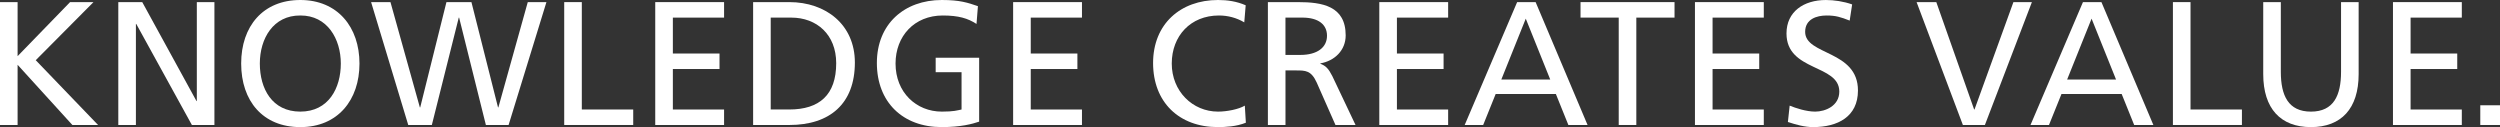 <?xml version="1.0" encoding="UTF-8"?><svg id="Ebene_1" xmlns="http://www.w3.org/2000/svg" viewBox="0 0 2068.36 105.16"><rect x="0" y="0" width="2068.36" height="105.16" fill="#333333" stroke="none"/><defs><style>.cls-1{fill:#fff;}</style></defs><path class="cls-1" d="m0,1.75h14.56v44.71L57.97,1.75h19.37L29.57,49.81l51.56,53.6h-21.26L14.56,53.6v49.81H0V1.75Z"/><path class="cls-1" d="m97.88,1.75h19.81l44.86,81.85h.29V1.75h14.56v101.66h-18.64L112.73,19.81h-.29v83.6h-14.56V1.75Z"/><path class="cls-1" d="m248.47,0c30.88,0,48.94,22.43,48.94,52.58s-17.91,52.58-48.94,52.58-48.94-21.7-48.94-52.58S217.6,0,248.47,0Zm0,92.34c23.45,0,33.5-19.52,33.5-39.76s-11.07-39.91-33.5-39.76c-22.43-.15-33.5,19.08-33.5,39.76s10.05,39.76,33.5,39.76Z"/><path class="cls-1" d="m307.03,1.75h16.02l24.32,87.1h.29L369.36,1.75h20.68l21.99,87.1h.29L436.65,1.75h15.44l-31.31,101.66h-18.79l-22.14-88.84h-.29l-22.28,88.84h-19.52L307.03,1.75Z"/><path class="cls-1" d="m466.8,1.75h14.56v88.84h42.53v12.82h-57.09V1.75Z"/><path class="cls-1" d="m542.11,1.75h56.95v12.82h-42.38v29.71h38.6v12.82h-38.6v33.5h42.38v12.82h-56.95V1.75Z"/><path class="cls-1" d="m623.09,1.75h30c30.15,0,54.18,18.64,54.18,49.96,0,34.08-20.68,51.7-54.18,51.7h-30V1.75Zm14.56,88.84h15.29c25.05,0,38.89-12.09,38.89-38.3,0-23.74-16.17-37.72-37.14-37.72h-17.04v76.03Z"/><path class="cls-1" d="m807.91,19.81c-7.14-4.66-14.86-6.99-27.96-6.99-23.45,0-39.03,17.04-39.03,39.76,0,23.89,17.19,39.76,38.3,39.76,10.05,0,12.67-1.02,16.31-1.75v-30.88h-21.41v-11.94h35.97v52.87c-5.53,1.89-15.15,4.51-31.02,4.51-32.19,0-53.6-20.68-53.6-53.01S748.2,0,779.22,0c14.86,0,21.41,2.19,29.86,5.1l-1.17,14.71Z"/><path class="cls-1" d="m838.21,1.75h56.95v12.82h-42.38v29.71h38.6v12.82h-38.6v33.5h42.38v12.82h-56.95V1.75Z"/><path class="cls-1" d="m1029.45,18.5c-6.41-3.79-13.54-5.68-20.97-5.68-23.45,0-39.03,16.9-39.03,39.76s17.19,39.76,38.3,39.76c7.28,0,17.04-1.89,22.14-4.95l.87,14.13c-7.72,3.2-17.19,3.64-23.16,3.64-32.19,0-53.6-20.68-53.6-53.01S976.72,0,1007.74,0c7.87,0,15.58,1.17,22.87,4.37l-1.17,14.13Z"/><path class="cls-1" d="m1048.96,1.75h24.91c20.1,0,39.47,3.2,39.47,27.53,0,12.38-9.18,21.12-20.97,23.16v.29c4.51,1.75,6.7,3.93,9.9,10.2l19.23,40.49h-16.6l-15.58-35.25c-4.52-9.9-9.32-9.9-17.04-9.9h-8.74v45.15h-14.56V1.75Zm14.56,43.69h12.38c13.84,0,21.99-6.12,21.99-15.88,0-9.18-6.99-15-20.39-15h-13.98v30.88Z"/><path class="cls-1" d="m1141.16,1.75h56.95v12.82h-42.38v29.71h38.6v12.82h-38.6v33.5h42.38v12.82h-56.95V1.75Z"/><path class="cls-1" d="m1255.2,1.75h15.29l42.97,101.66h-15.88l-10.34-25.63h-49.81l-10.34,25.63h-15.29L1255.2,1.75Zm7.14,13.69l-20.24,50.39h40.49l-20.25-50.39Z"/><path class="cls-1" d="m1339.24,14.56h-31.6V1.75h77.77v12.82h-31.61v88.84h-14.56V14.56Z"/><path class="cls-1" d="m1402.31,1.75h56.95v12.82h-42.38v29.71h38.6v12.82h-38.6v33.5h42.38v12.82h-56.95V1.75Z"/><path class="cls-1" d="m1530.33,17.04c-7.43-2.91-11.51-4.22-19.08-4.22-8.16,0-17.77,2.91-17.77,13.54,0,19.52,43.69,15,43.69,48.5,0,21.7-16.75,30.29-37.14,30.29-7.14,0-14.13-2.04-20.83-4.22l1.46-13.54c4.95,2.04,13.69,4.95,21.12,4.95,8.3,0,19.95-4.66,19.95-16.6,0-22.72-43.69-16.46-43.69-48.06,0-18.06,14.27-27.67,32.62-27.67,6.7,0,14.71,1.17,21.7,3.64l-2.04,13.4Z"/><path class="cls-1" d="m1642.19,103.41h-18.21L1585.68,1.75h16.31l31.31,88.84h.29L1665.79,1.75h15.29l-38.89,101.66Z"/><path class="cls-1" d="m1723.32,1.75h15.29l42.97,101.66h-15.88l-10.34-25.63h-49.81l-10.34,25.63h-15.29L1723.32,1.75Zm7.14,13.69l-20.24,50.39h40.49l-20.25-50.39Z"/><path class="cls-1" d="m1797.75,1.75h14.56v88.84h42.53v12.82h-57.09V1.75Z"/><path class="cls-1" d="m1951.41,61.32c0,28.55-14.42,43.84-39.47,43.84s-39.47-15.29-39.47-43.84V1.75h14.56v57.68c0,19.52,6.12,32.92,24.91,32.92s24.91-13.4,24.91-32.92V1.75h14.56v59.57Z"/><path class="cls-1" d="m1979.81,1.75h56.95v12.82h-42.38v29.71h38.6v12.82h-38.6v33.5h42.38v12.82h-56.95V1.75Z"/><path class="cls-1" d="m2052.05,87.1h16.31v16.31h-16.31v-16.31Z"/></svg>